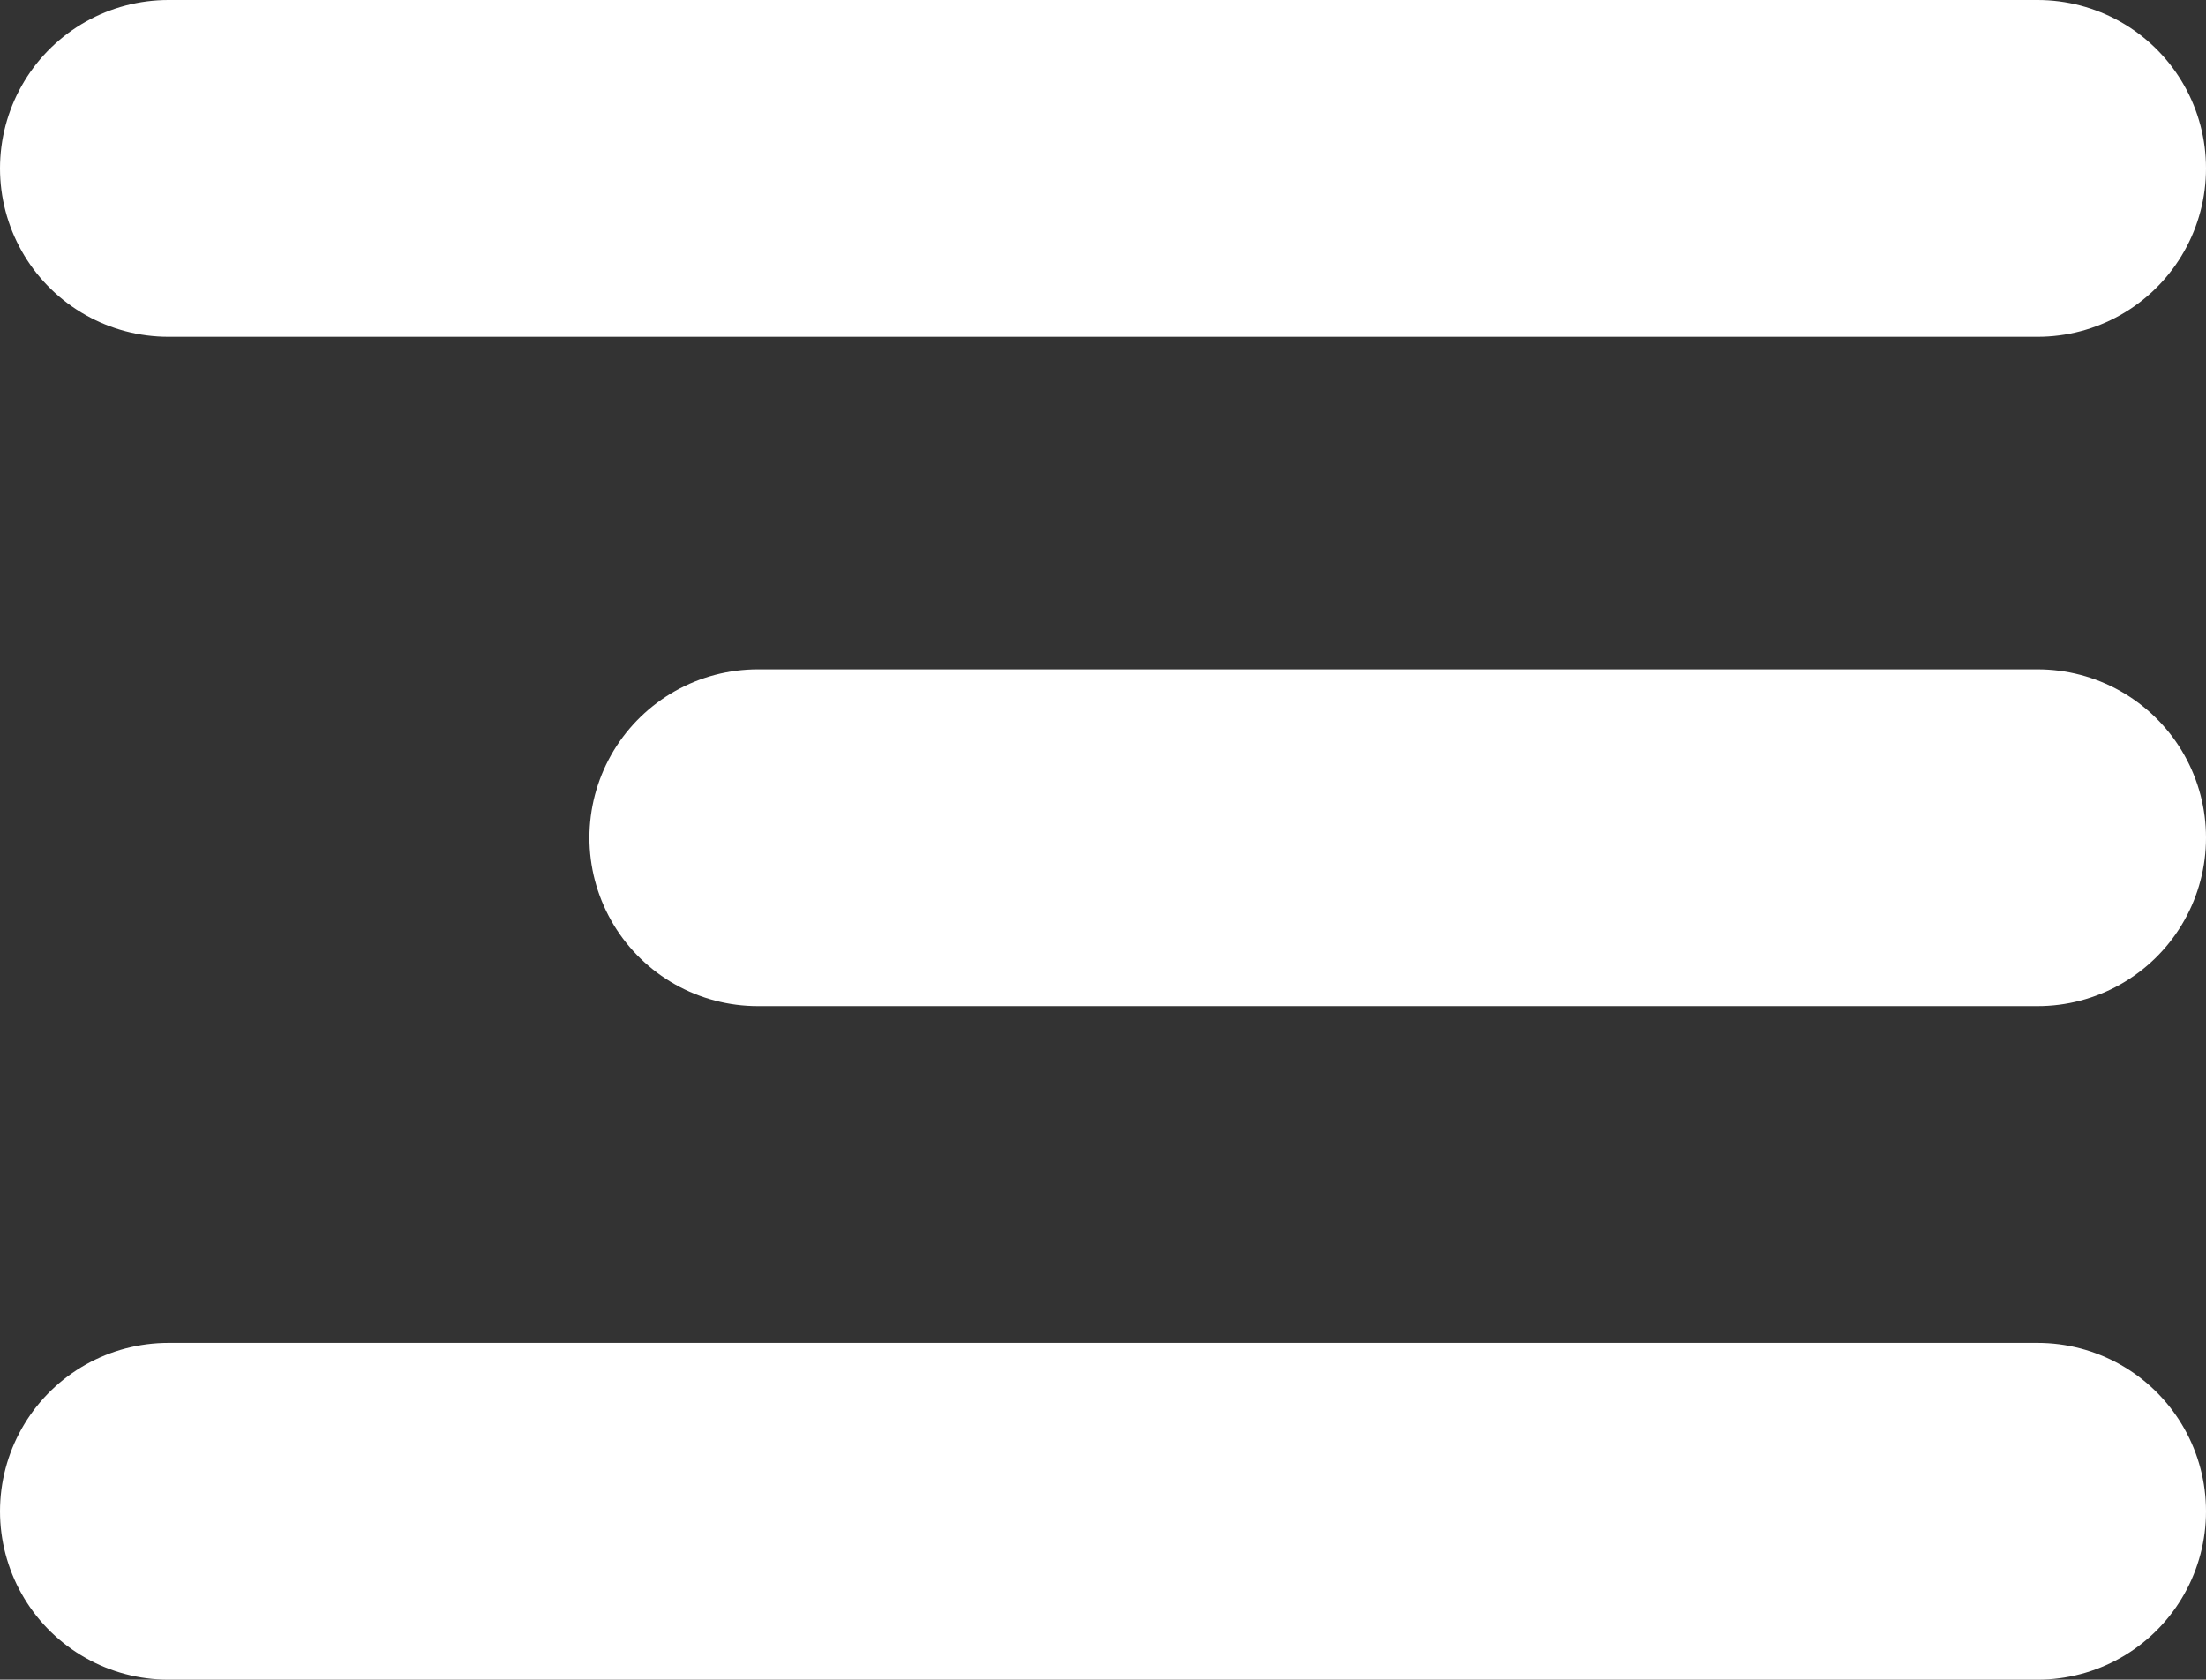 <?xml version="1.0" encoding="utf-8"?>
<!-- Generator: Adobe Illustrator 24.0.1, SVG Export Plug-In . SVG Version: 6.00 Build 0)  -->
<svg version="1.1" id="Calque_1" xmlns="http://www.w3.org/2000/svg" xmlns:xlink="http://www.w3.org/1999/xlink" x="0px" y="0px"
	 viewBox="0 0 52.4 39.9" style="enable-background:new 0 0 52.4 39.9;" xml:space="preserve">
<rect x="0" y="0" width="52.4" height="39.9" fill="#333333" stroke="none"/>
<style type="text/css">
	.st0{fill:none;stroke:#FFFFFF;stroke-width:8;stroke-linecap:round;stroke-linejoin:round;}
</style>
<title>Fichier 1</title>
<g id="Calque_2_1_">
	<g id="Calque_1-2">
		<line class="st0" x1="48.4" y1="4" x2="4" y2="4"/>
		<line class="st0" x1="48.4" y1="35.9" x2="4" y2="35.9"/>
		<line class="st0" x1="48.4" y1="19.9" x2="18" y2="19.9"/>
	</g>
</g>
</svg>
